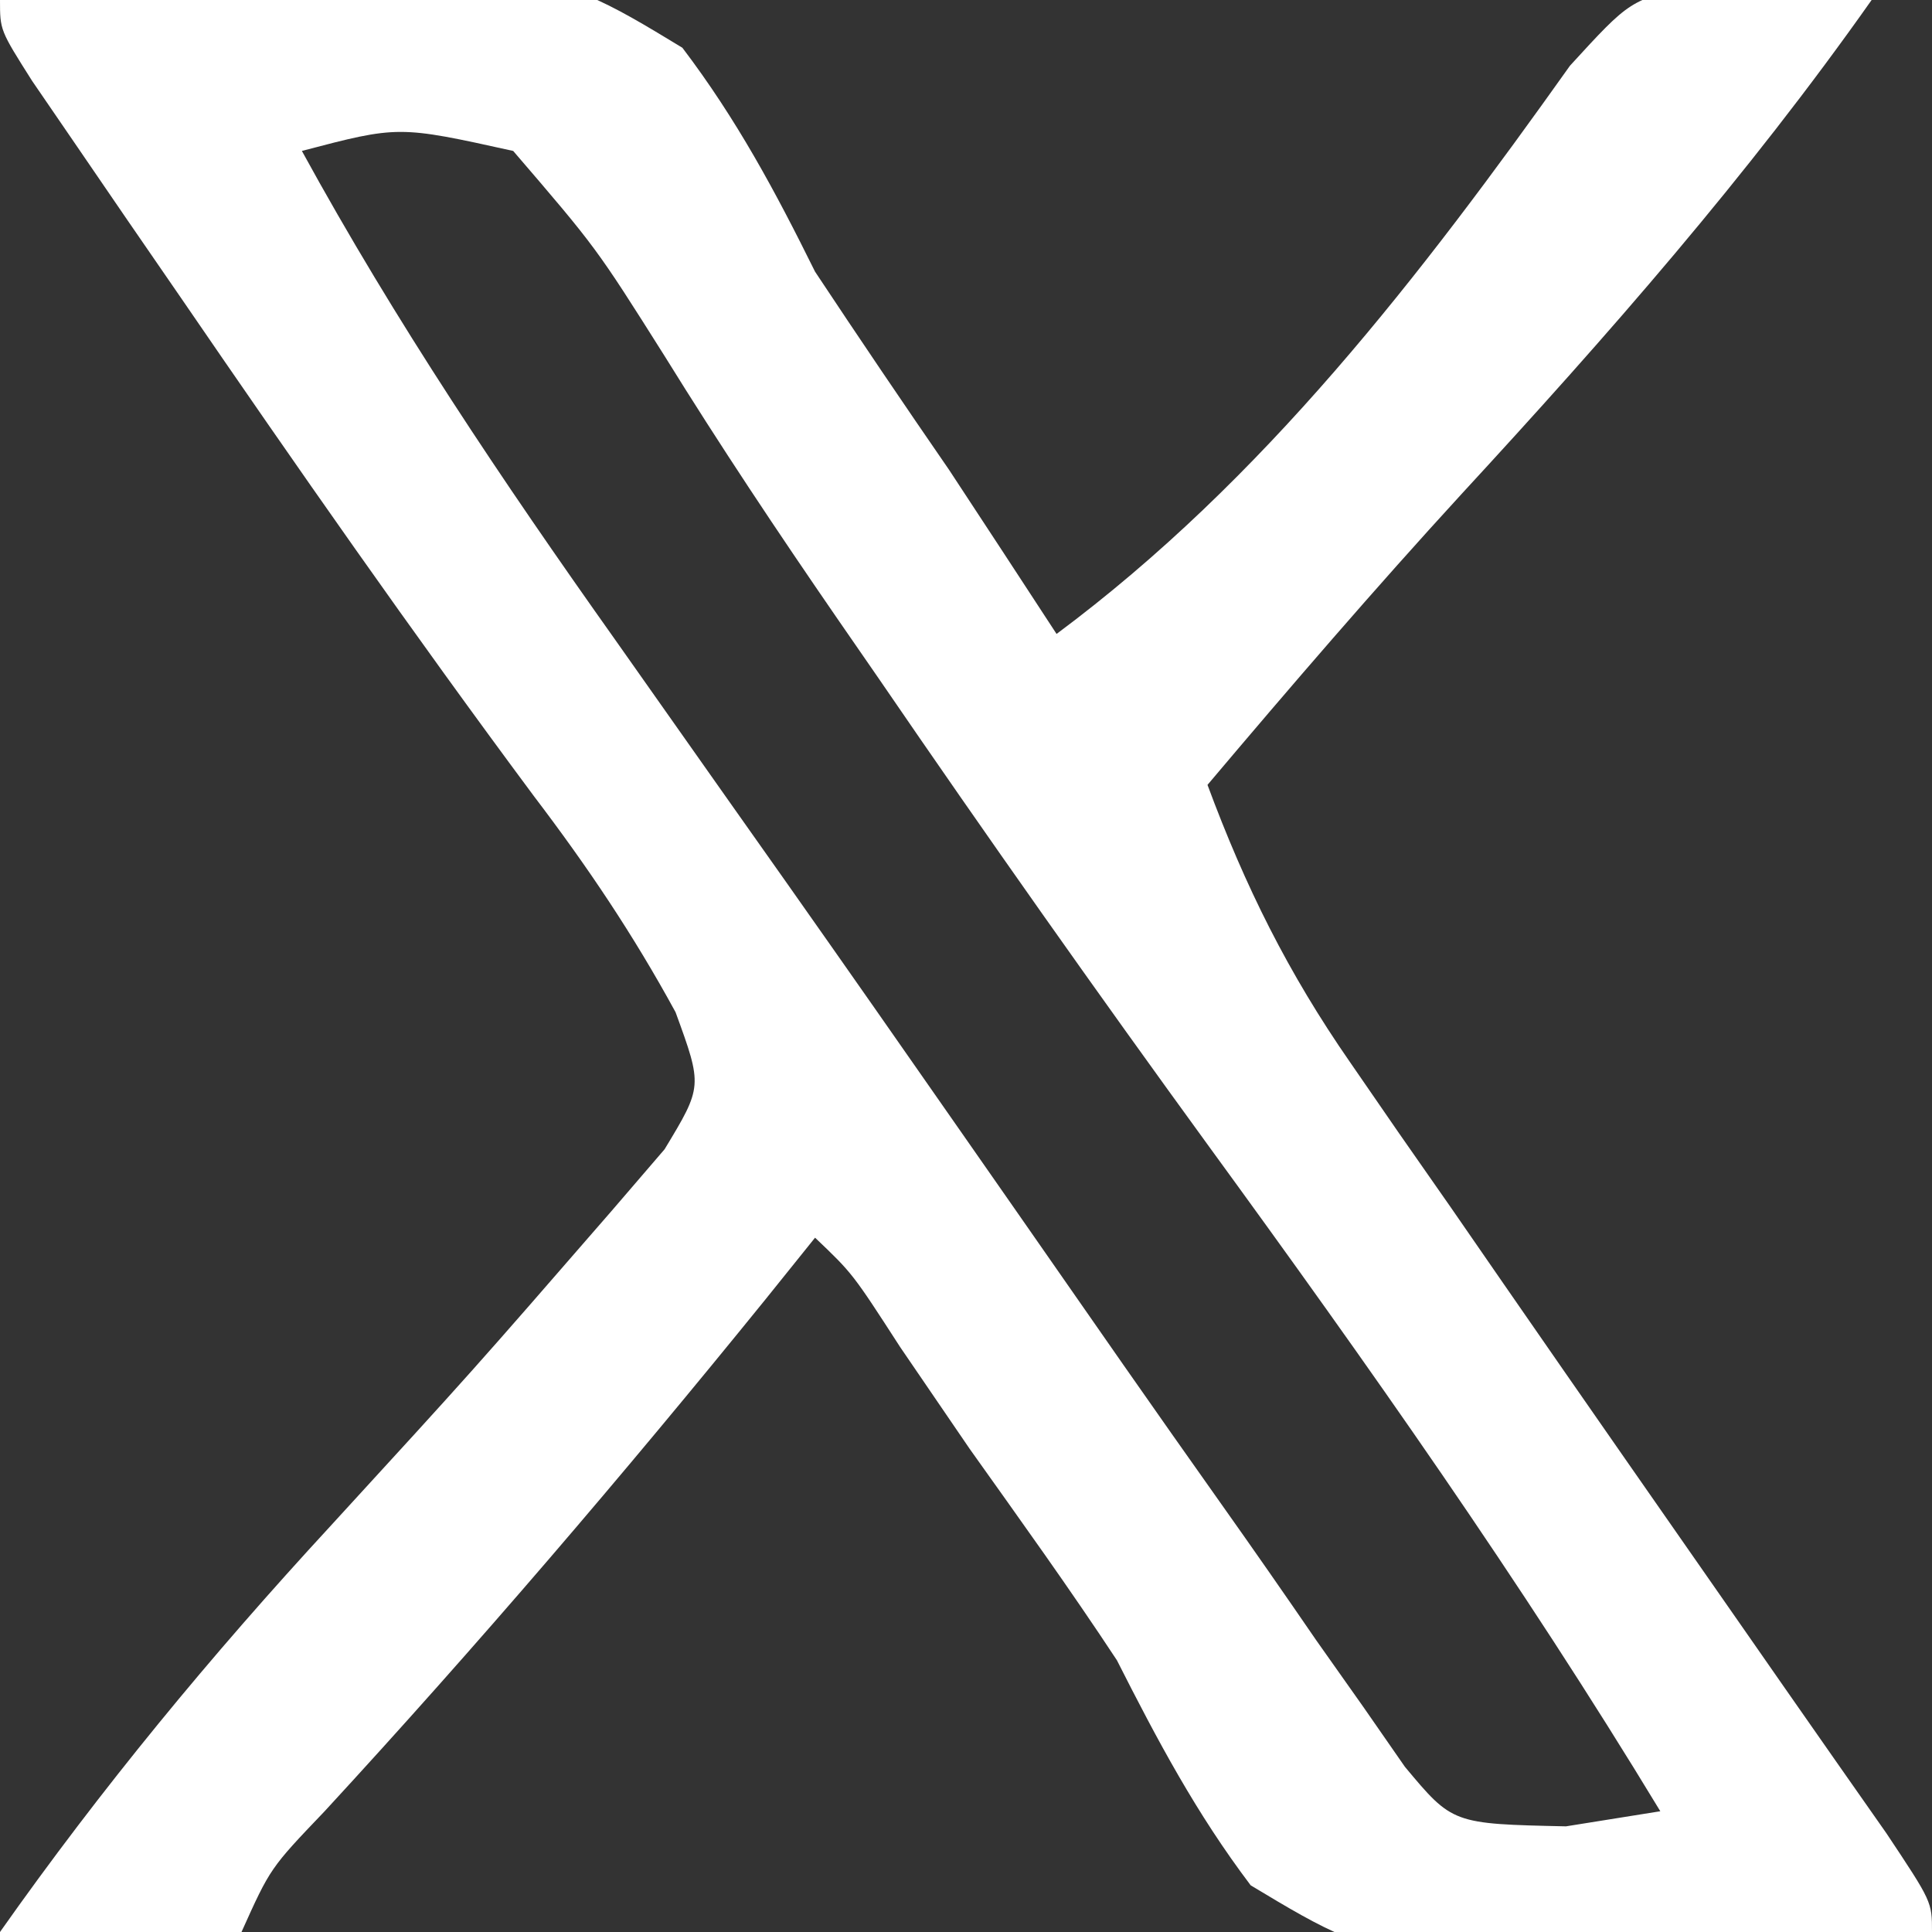 <?xml version="1.0" encoding="UTF-8"?>
<svg version="1.1" xmlns="http://www.w3.org/2000/svg" width="64" height="64">
<rect width="100%" height="100%" fill="#333333" stroke="none"/>
<path d="M0 0 C17.6 -1.457 17.6 -1.457 22.605 1.582 C24.407 3.957 25.677 6.328 27 9 C28.459 11.201 29.939 13.388 31.438 15.562 C32.628 17.373 33.817 19.184 35 21 C41.871 15.891 47.069 9.122 52.008 2.176 C54 0 54 0 56.141 -0.488 C56.837 -0.43 57.533 -0.372 58.25 -0.312 C59.487 -0.209 60.725 -0.106 62 0 C57.878 5.848 53.261 11.11 48.414 16.367 C45.528 19.514 42.755 22.738 40 26 C41.252 29.377 42.671 32.231 44.723 35.188 C45.525 36.351 45.525 36.351 46.343 37.538 C47.194 38.756 47.194 38.756 48.062 40 C48.93 41.256 48.93 41.256 49.815 42.537 C52.486 46.399 55.174 50.249 57.859 54.102 C58.278 54.704 58.697 55.306 59.129 55.926 C60.245 57.528 61.367 59.128 62.488 60.727 C64 63 64 63 64 64 C46.419 65.456 46.419 65.456 41.43 62.453 C39.63 60.071 38.349 57.665 37 55 C35.435 52.624 33.774 50.318 32.125 48 C31.355 46.876 30.586 45.751 29.82 44.625 C28.242 42.183 28.242 42.183 27 41 C26.182 42.017 26.182 42.017 25.348 43.055 C20.638 48.868 15.821 54.501 10.75 60.004 C8.952 61.885 8.952 61.885 8 64 C5.36 64 2.72 64 0 64 C3.359 59.235 6.983 54.849 10.938 50.562 C15.663 45.405 15.663 45.405 20.25 40.125 C20.833 39.447 21.415 38.769 22.016 38.07 C23.275 35.987 23.275 35.987 22.379 33.531 C20.976 30.957 19.462 28.709 17.688 26.375 C13.664 20.96 9.813 15.44 6 9.875 C5.118 8.594 5.118 8.594 4.218 7.287 C3.671 6.488 3.125 5.69 2.562 4.867 C2.069 4.146 1.575 3.426 1.066 2.683 C0 1 0 1 0 0 Z M10 5 C13.105 10.673 16.636 15.916 20.375 21.188 C21.623 22.957 22.87 24.726 24.117 26.496 C24.756 27.401 25.395 28.306 26.054 29.238 C27.984 31.977 29.904 34.723 31.82 37.473 C32.437 38.357 33.054 39.242 33.69 40.154 C34.862 41.835 36.034 43.517 37.205 45.2 C38.276 46.733 39.352 48.263 40.433 49.789 C41.501 51.296 42.557 52.812 43.602 54.336 C44.118 55.066 44.633 55.795 45.164 56.547 C45.617 57.2 46.071 57.853 46.538 58.526 C48.116 60.418 48.116 60.418 51.875 60.5 C53.422 60.252 53.422 60.252 55 60 C50.384 52.38 45.298 45.182 40.055 37.987 C36.336 32.874 32.696 27.717 29.125 22.5 C28.672 21.844 28.219 21.189 27.752 20.513 C25.769 17.635 23.848 14.754 22.008 11.781 C19.747 8.198 19.747 8.198 17 5 C13.199 4.16 13.199 4.16 10 5 Z " fill="#FFFFFF" transform="translate(0,0)"/>
</svg>
